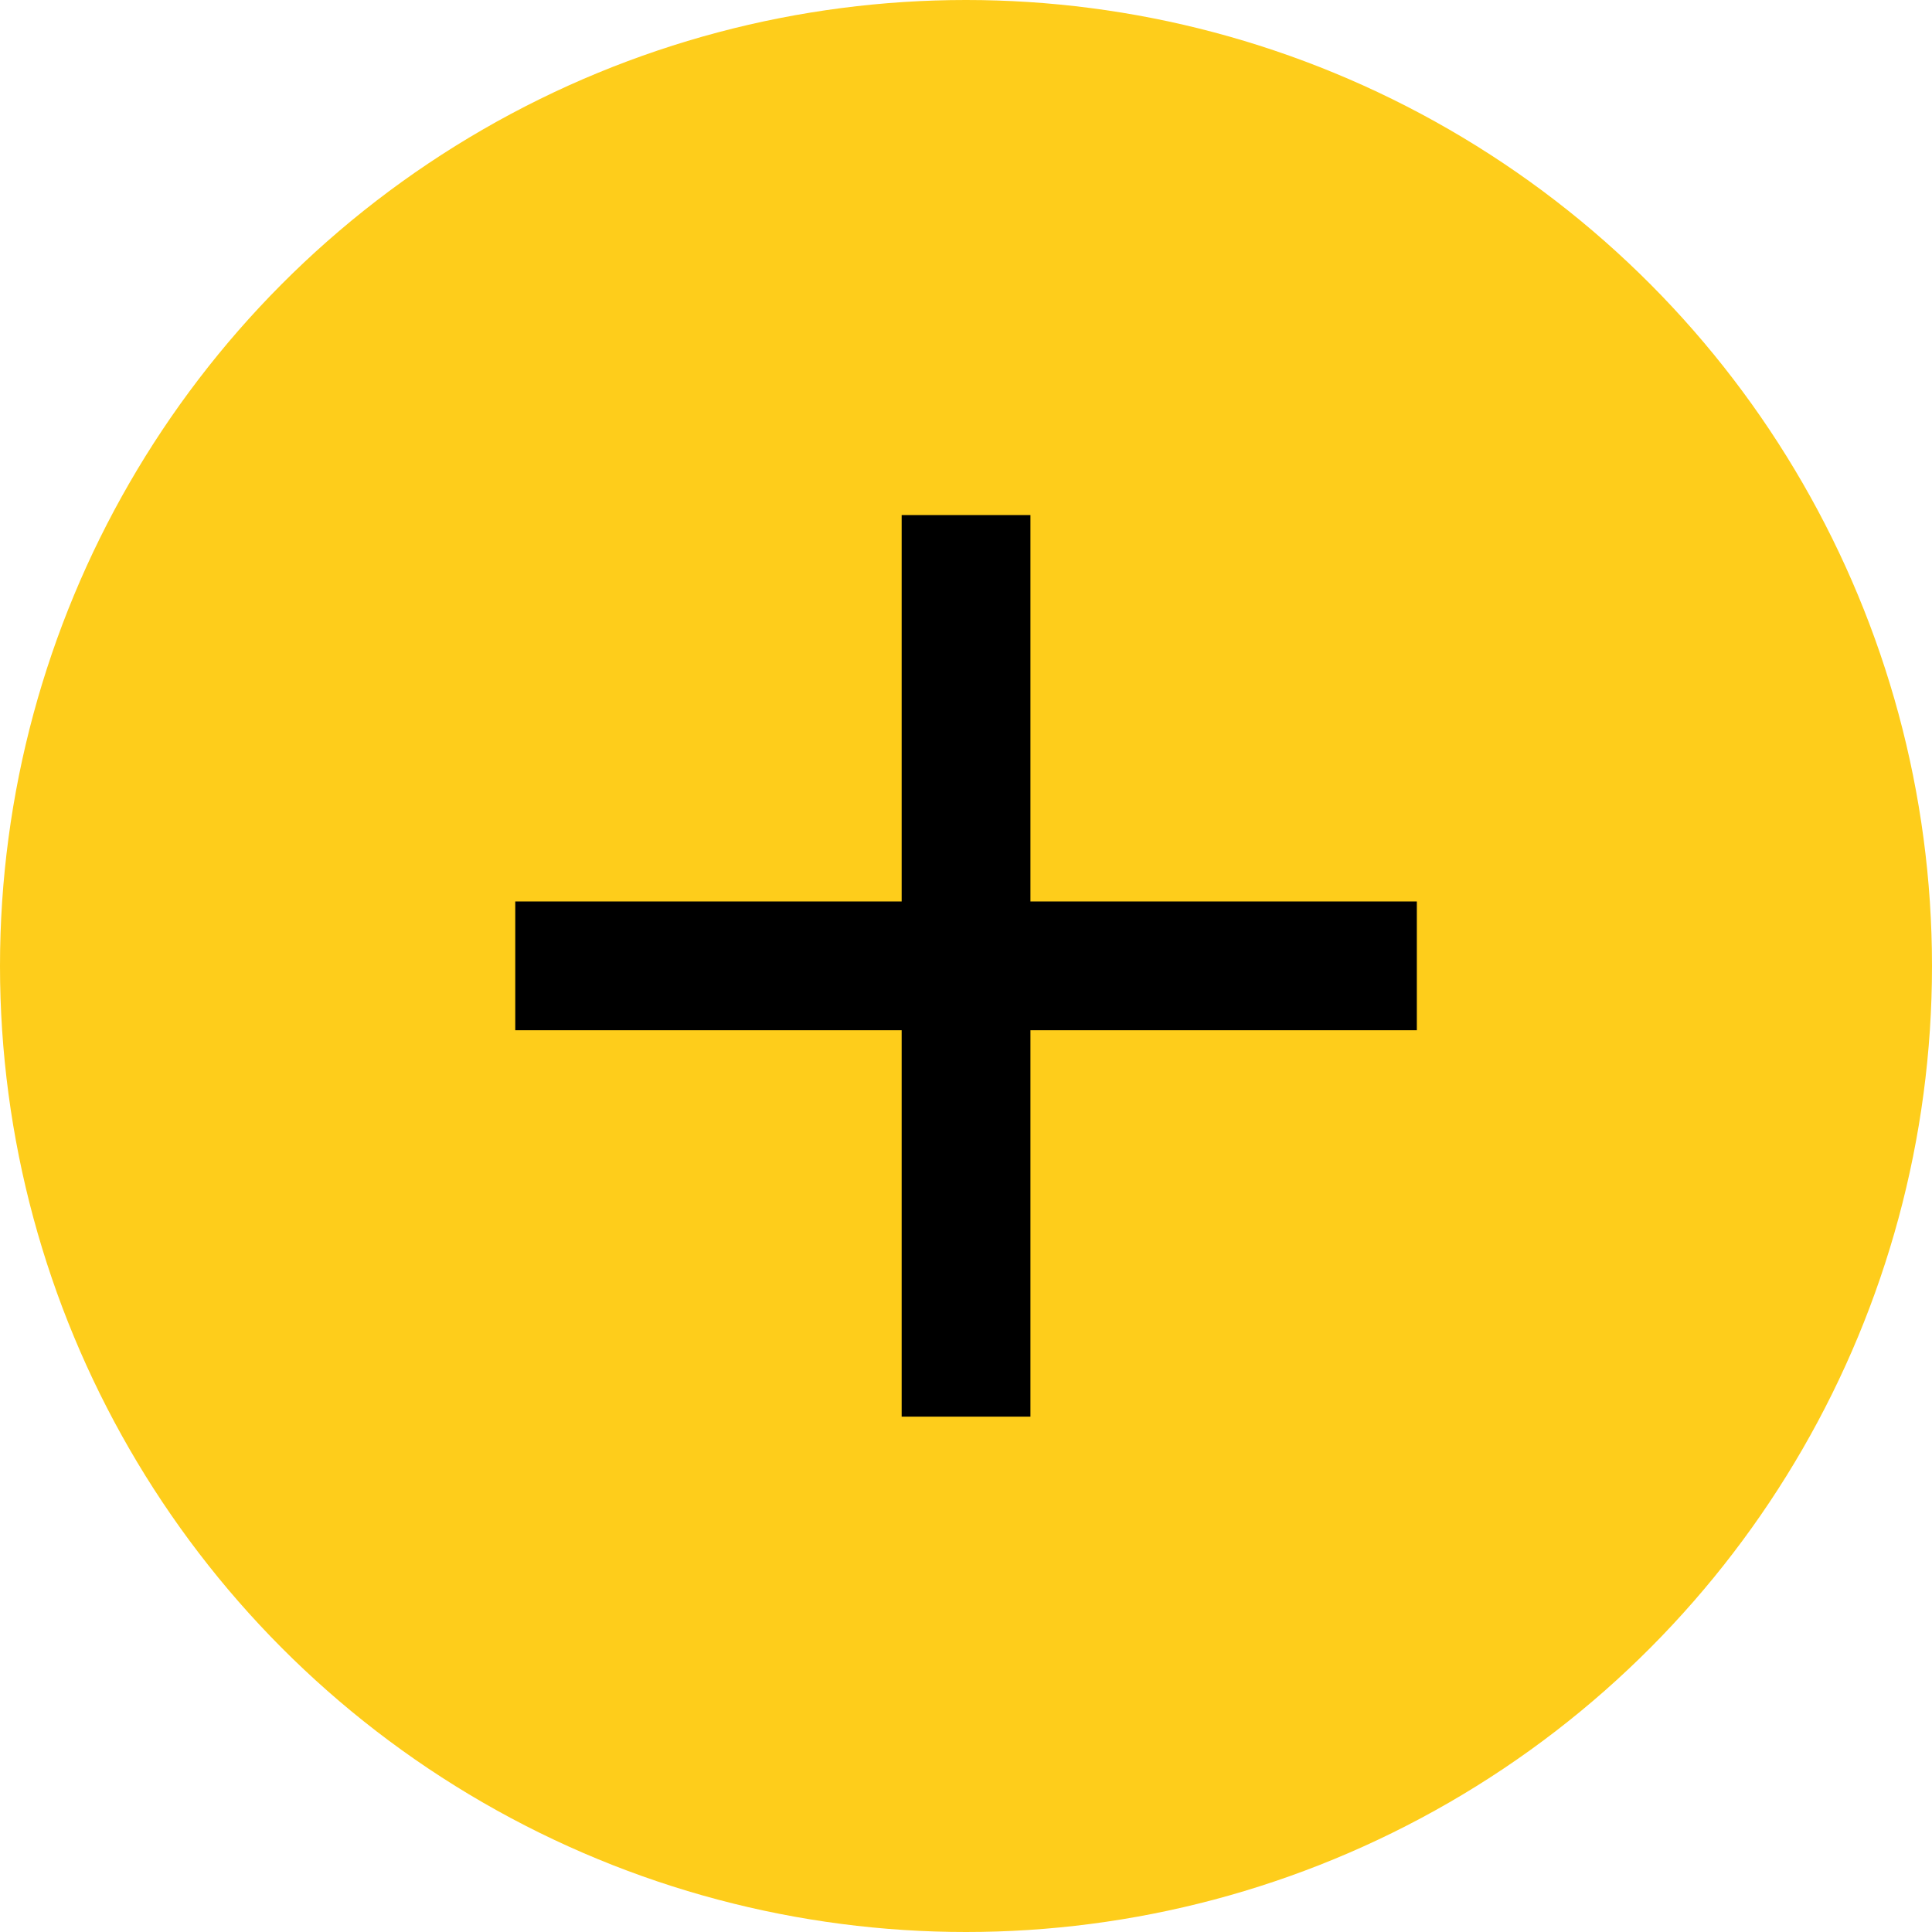 <?xml version="1.0" encoding="UTF-8"?> <svg xmlns="http://www.w3.org/2000/svg" width="20" height="20" viewBox="0 0 20 20" fill="none"><circle cx="10" cy="10" r="10" fill="#FECD1B"></circle><path d="M14.667 10.665H10.667V14.665H9.334V10.665H5.334V9.332H9.334V5.332H10.667V9.332H14.667V10.665Z" fill="black"></path></svg> 